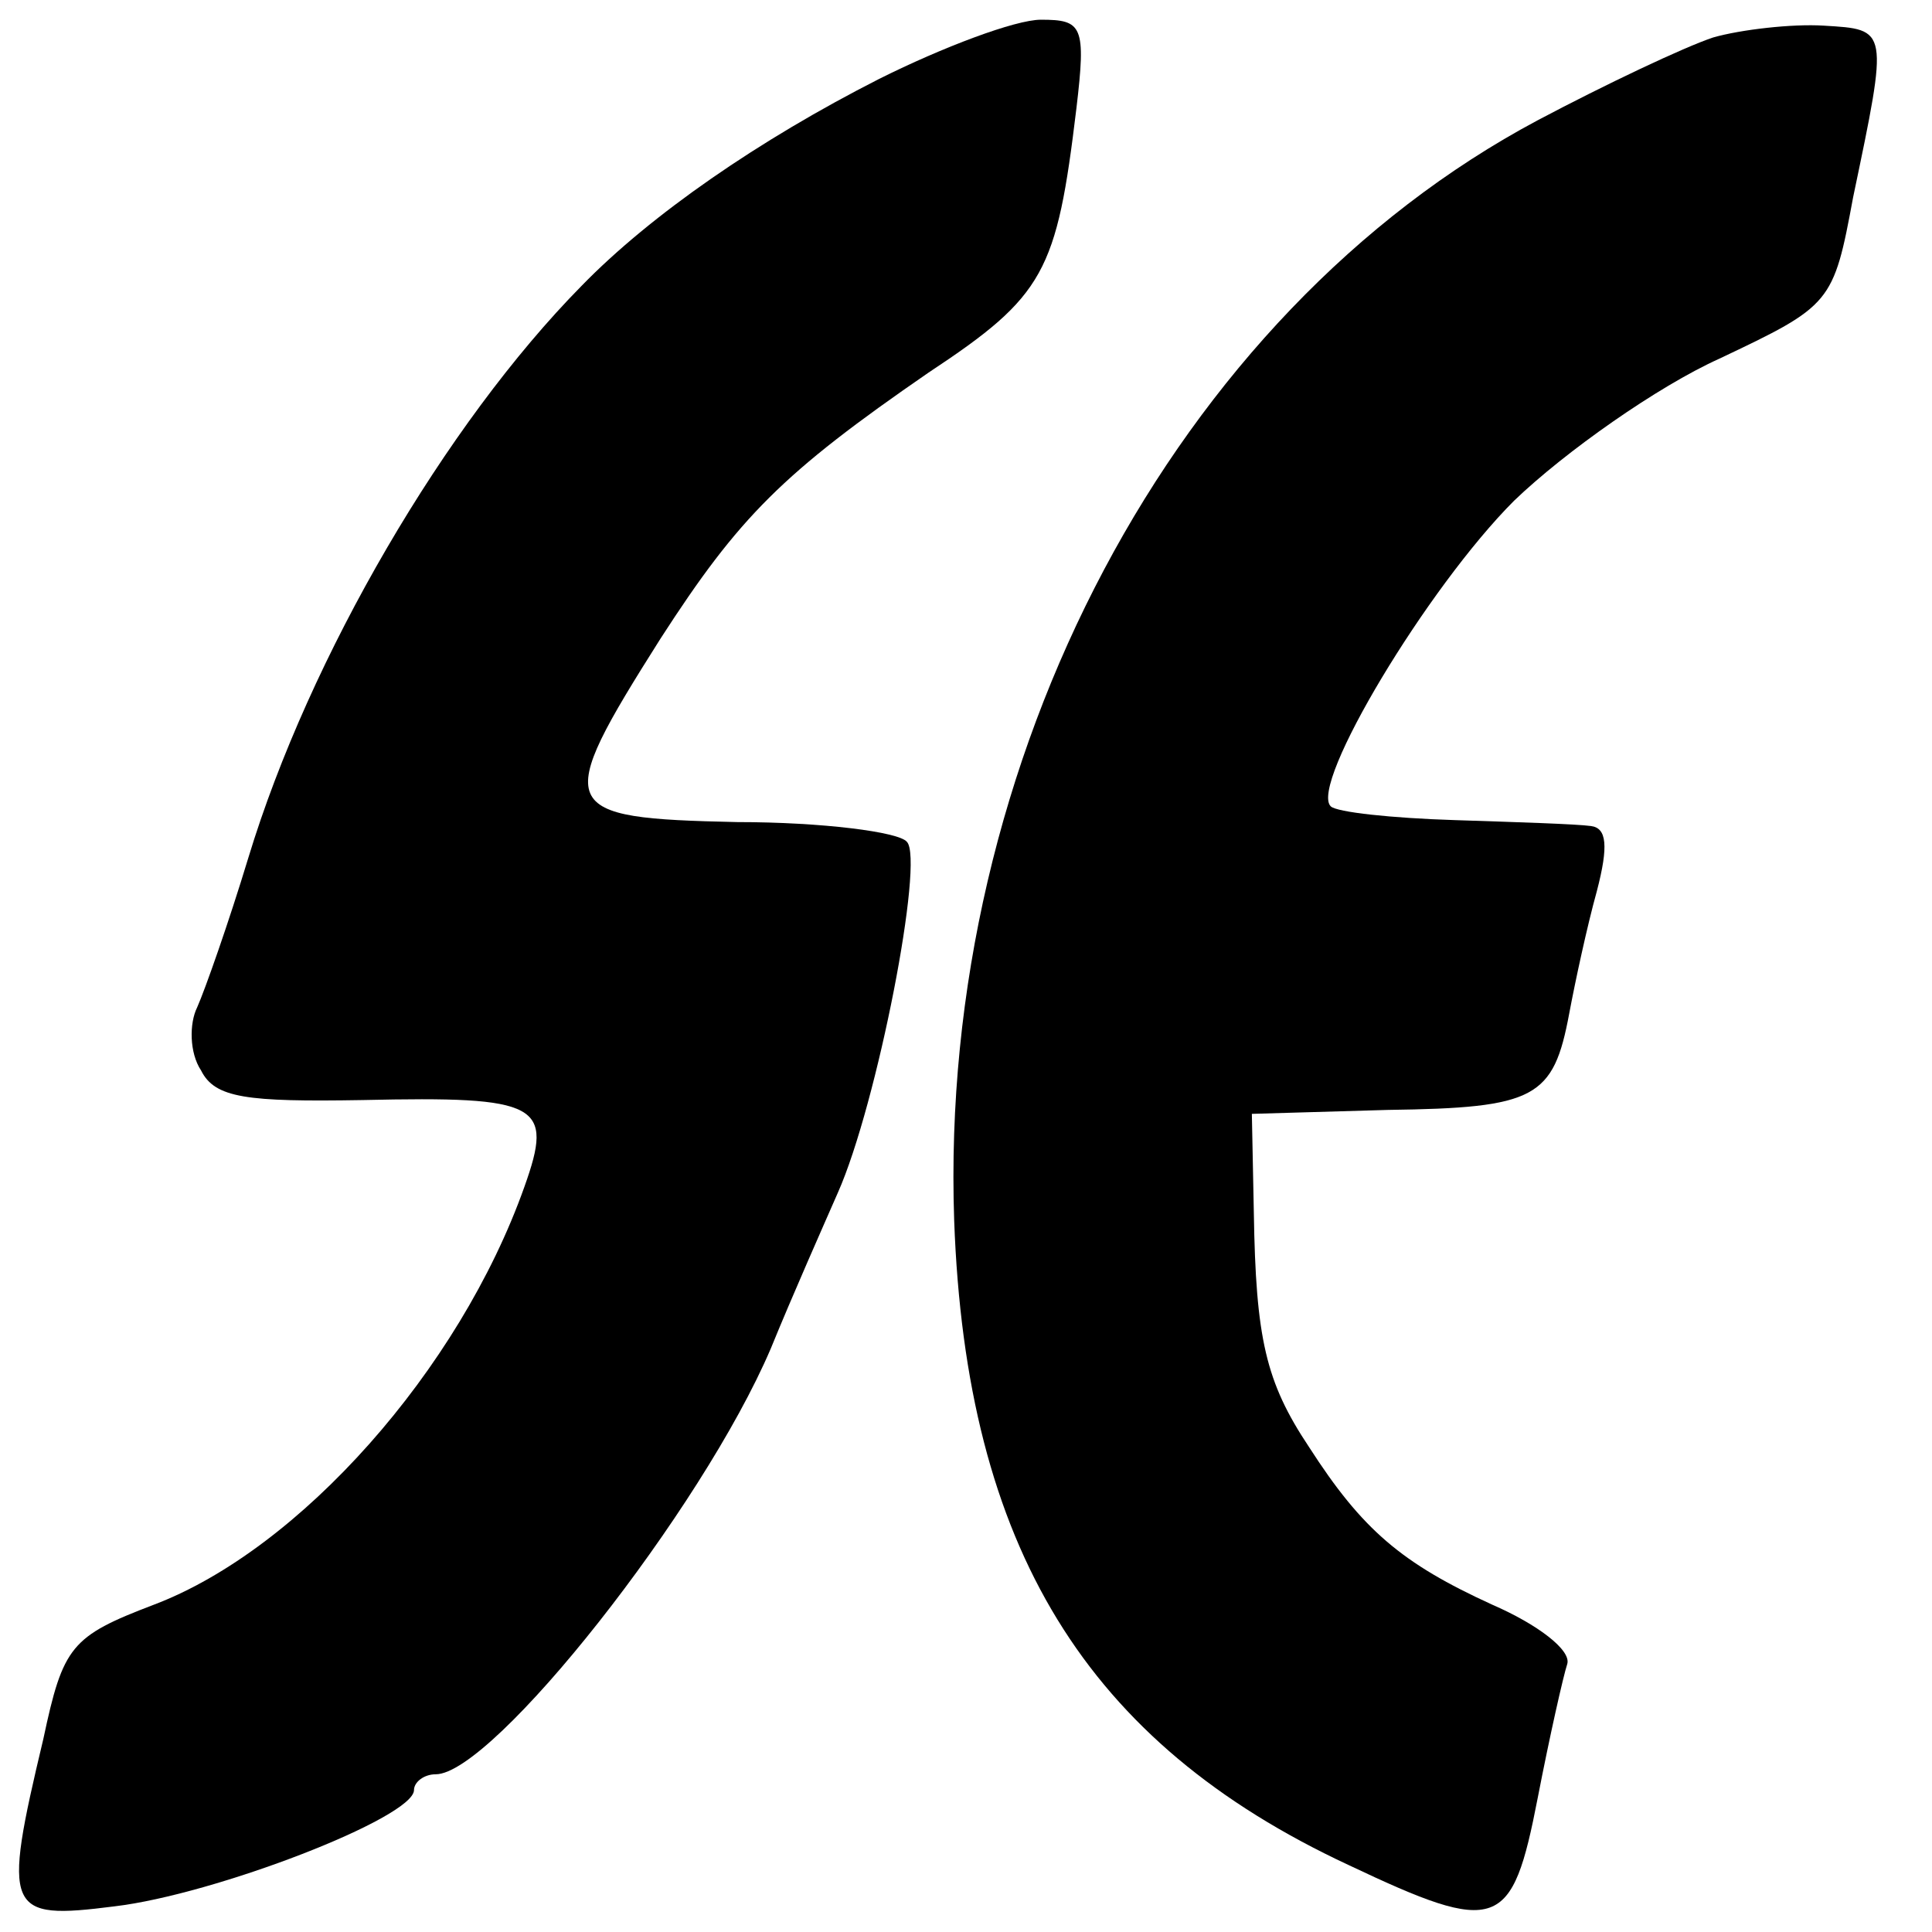 <?xml version="1.0" standalone="no"?>
<!DOCTYPE svg PUBLIC "-//W3C//DTD SVG 20010904//EN"
 "http://www.w3.org/TR/2001/REC-SVG-20010904/DTD/svg10.dtd">
<svg version="1.0" xmlns="http://www.w3.org/2000/svg"
 width="98pt" height="98pt" viewBox="0 0 98 98"
 preserveAspectRatio="xMidYMid meet">
<g transform="translate(0,98) scale(0.1,-0.1)"
fill="#000000" stroke="none">
<path d="M446 940 c-61 -31 -116 -69 -151 -105 -69 -70 -138 -188 -169 -290
-10 -33 -22 -67 -26 -76 -4 -8 -4 -23 2 -32 7 -14 23 -16 82 -15 90 2 97 -2
82 -44 -33 -93 -114 -184 -188 -212 -42 -16 -46 -21 -56 -68 -21 -88 -19 -92
36 -85 51 6 152 45 152 59 0 4 5 8 11 8 29 0 135 134 170 216 11 27 27 63 34
79 20 45 44 169 35 178 -4 5 -43 10 -86 10 -92 2 -94 6 -39 93 40 62 62 84
136 135 59 39 65 51 75 134 5 42 3 45 -18 45 -13 0 -50 -14 -82 -30z"/>
<path d="M869 961 c-15 -5 -55 -24 -89 -42 -184 -98 -304 -324 -296 -558 6
-166 67 -265 200 -327 76 -36 83 -33 96 34 6 31 13 62 15 68 2 7 -15 20 -38
30 -46 21 -66 38 -93 80 -22 33 -27 55 -28 119 l-1 50 69 2 c75 1 84 6 92 49
3 16 9 44 14 62 6 23 5 32 -3 33 -7 1 -38 2 -69 3 -32 1 -60 4 -63 7 -11 11
49 111 93 155 26 25 73 58 104 72 57 27 58 28 68 82 18 86 18 85 -15 87 -16 1
-42 -2 -56 -6z"/>
</g>
</svg>
